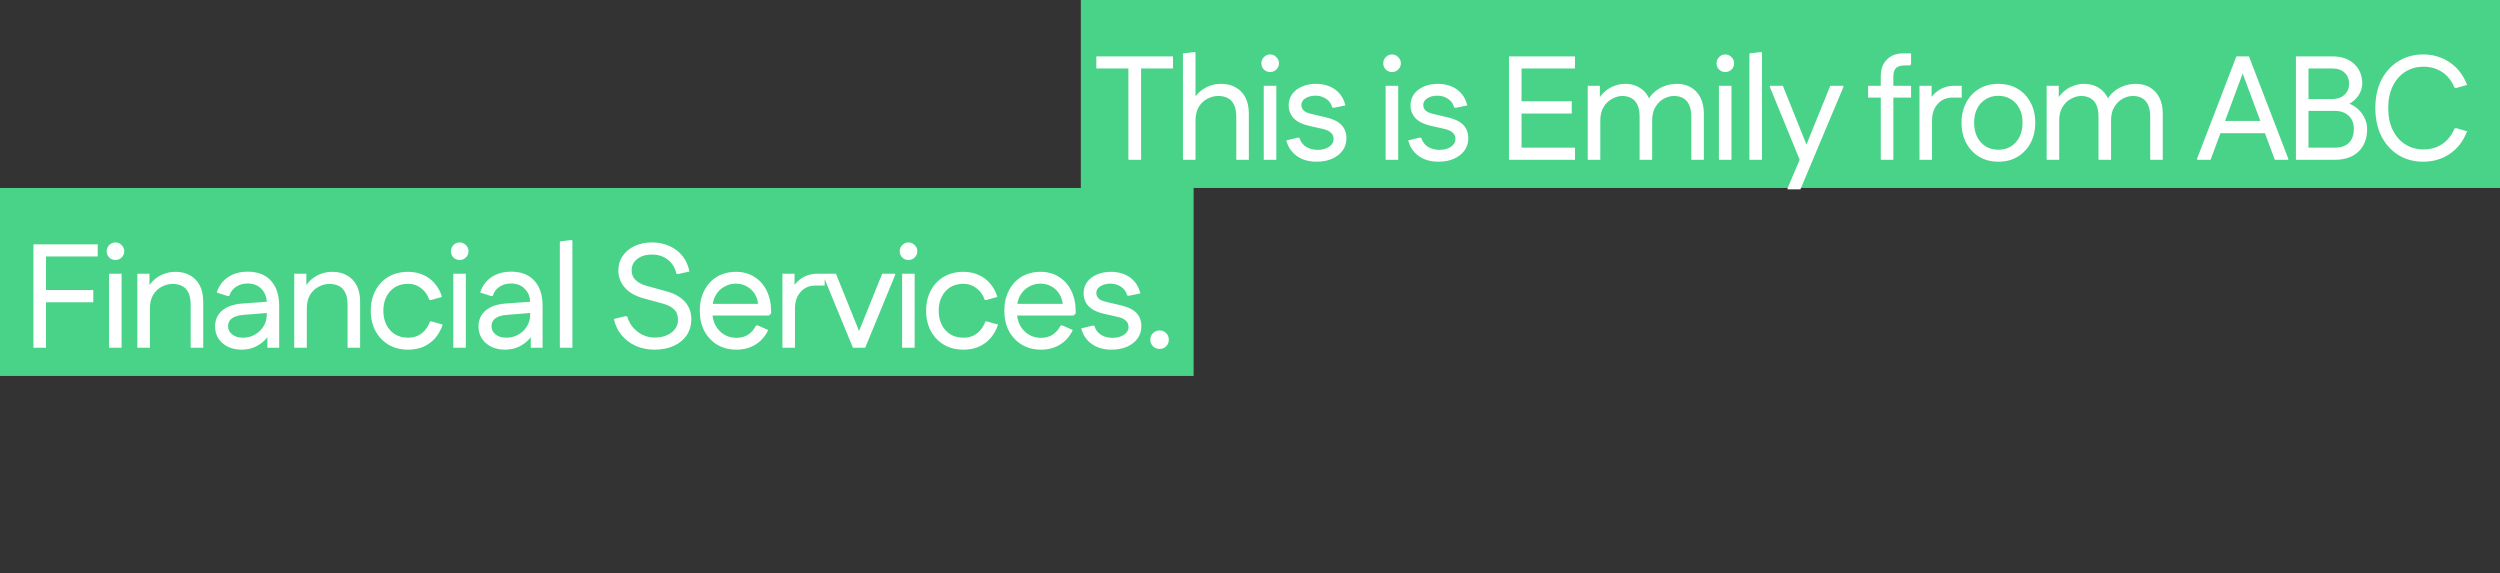 <?xml version="1.0" encoding="UTF-8"?> <svg xmlns="http://www.w3.org/2000/svg" width="266" height="61" viewBox="0 0 266 61" fill="none"><rect x="0" y="0" width="266" height="61" fill="#333333" stroke="none"/><path d="M115 0H266V20H127V40H0V20H115V0Z" fill="#49D388"></path><path d="M120.06 17V5.998H121.412V17H120.06ZM116.65 7.287V5.998H124.807V7.287H116.65ZM125.866 17V5.684L127.155 5.527L127.202 5.652V11.342L126.778 11.106C126.924 10.656 127.155 10.268 127.469 9.943C127.784 9.618 128.15 9.367 128.569 9.189C128.999 9.011 129.455 8.921 129.937 8.921C130.503 8.921 131.006 9.042 131.446 9.283C131.896 9.524 132.247 9.88 132.499 10.352C132.75 10.823 132.876 11.415 132.876 12.128V17H131.54V12.458C131.54 11.892 131.456 11.447 131.288 11.122C131.121 10.787 130.89 10.551 130.597 10.415C130.314 10.278 129.989 10.21 129.622 10.21C129.224 10.21 128.837 10.31 128.459 10.509C128.093 10.697 127.789 10.986 127.548 11.373C127.317 11.761 127.202 12.243 127.202 12.819V17H125.866ZM134.464 17V9.126H135.8V17H134.464ZM135.14 7.664C134.878 7.664 134.658 7.575 134.479 7.397C134.301 7.219 134.212 6.999 134.212 6.737C134.212 6.475 134.301 6.255 134.479 6.077C134.658 5.888 134.878 5.794 135.14 5.794C135.402 5.794 135.622 5.888 135.8 6.077C135.988 6.255 136.083 6.475 136.083 6.737C136.083 6.999 135.988 7.219 135.8 7.397C135.622 7.575 135.402 7.664 135.14 7.664ZM140.085 17.204C139.258 17.204 138.561 17.005 137.995 16.607C137.429 16.209 137.052 15.654 136.863 14.941L138.089 14.643L138.262 14.674C138.377 15.072 138.608 15.386 138.954 15.617C139.31 15.837 139.724 15.947 140.195 15.947C140.667 15.947 141.065 15.842 141.39 15.633C141.725 15.413 141.893 15.13 141.893 14.784C141.893 14.501 141.793 14.276 141.594 14.108C141.406 13.93 141.117 13.799 140.73 13.715L139.268 13.385C138.535 13.217 137.99 12.945 137.634 12.568C137.288 12.191 137.115 11.74 137.115 11.216C137.115 10.766 137.235 10.367 137.476 10.022C137.728 9.676 138.074 9.409 138.514 9.22C138.954 9.021 139.451 8.921 140.007 8.921C140.814 8.921 141.495 9.121 142.05 9.519C142.605 9.917 142.972 10.483 143.15 11.216L141.924 11.468L141.751 11.436C141.657 11.038 141.437 10.729 141.091 10.509C140.756 10.289 140.384 10.179 139.975 10.179C139.546 10.179 139.184 10.273 138.891 10.462C138.608 10.64 138.467 10.876 138.467 11.169C138.467 11.41 138.556 11.614 138.734 11.782C138.922 11.939 139.216 12.06 139.614 12.143L141.091 12.489C141.825 12.657 142.37 12.924 142.726 13.291C143.082 13.658 143.26 14.129 143.26 14.705C143.26 15.219 143.119 15.664 142.836 16.041C142.563 16.408 142.186 16.696 141.704 16.906C141.233 17.105 140.693 17.204 140.085 17.204ZM147.431 17V9.126H148.767V17H147.431ZM148.107 7.664C147.845 7.664 147.625 7.575 147.447 7.397C147.268 7.219 147.179 6.999 147.179 6.737C147.179 6.475 147.268 6.255 147.447 6.077C147.625 5.888 147.845 5.794 148.107 5.794C148.369 5.794 148.589 5.888 148.767 6.077C148.955 6.255 149.05 6.475 149.05 6.737C149.05 6.999 148.955 7.219 148.767 7.397C148.589 7.575 148.369 7.664 148.107 7.664ZM153.053 17.204C152.225 17.204 151.528 17.005 150.962 16.607C150.396 16.209 150.019 15.654 149.831 14.941L151.056 14.643L151.229 14.674C151.345 15.072 151.575 15.386 151.921 15.617C152.277 15.837 152.691 15.947 153.163 15.947C153.634 15.947 154.032 15.842 154.357 15.633C154.692 15.413 154.86 15.13 154.86 14.784C154.86 14.501 154.76 14.276 154.561 14.108C154.373 13.93 154.085 13.799 153.697 13.715L152.235 13.385C151.502 13.217 150.957 12.945 150.601 12.568C150.255 12.191 150.082 11.74 150.082 11.216C150.082 10.766 150.203 10.367 150.443 10.022C150.695 9.676 151.041 9.409 151.481 9.22C151.921 9.021 152.419 8.921 152.974 8.921C153.781 8.921 154.462 9.121 155.017 9.519C155.572 9.917 155.939 10.483 156.117 11.216L154.891 11.468L154.719 11.436C154.624 11.038 154.404 10.729 154.058 10.509C153.723 10.289 153.351 10.179 152.942 10.179C152.513 10.179 152.151 10.273 151.858 10.462C151.575 10.64 151.434 10.876 151.434 11.169C151.434 11.41 151.523 11.614 151.701 11.782C151.889 11.939 152.183 12.06 152.581 12.143L154.058 12.489C154.792 12.657 155.337 12.924 155.693 13.291C156.049 13.658 156.227 14.129 156.227 14.705C156.227 15.219 156.086 15.664 155.803 16.041C155.531 16.408 155.153 16.696 154.671 16.906C154.2 17.105 153.66 17.204 153.053 17.204ZM160.555 17V5.998H161.891V17H160.555ZM161.247 17V15.711H167.581V17H161.247ZM161.247 12.081V10.776H167.235V12.081H161.247ZM161.247 7.287V5.998H167.581V7.287H161.247ZM168.936 17V9.126H170.225V11.31L169.895 11.012C170.042 10.582 170.267 10.216 170.571 9.912C170.875 9.597 171.231 9.356 171.639 9.189C172.048 9.011 172.478 8.921 172.928 8.921C173.609 8.921 174.201 9.115 174.704 9.503C175.207 9.891 175.537 10.451 175.694 11.185L175.144 11.169C175.281 10.718 175.506 10.325 175.82 9.99C176.145 9.655 176.533 9.393 176.983 9.204C177.434 9.016 177.921 8.921 178.445 8.921C178.979 8.921 179.461 9.042 179.891 9.283C180.32 9.524 180.661 9.88 180.912 10.352C181.164 10.823 181.29 11.415 181.29 12.128V17H179.954V12.442C179.954 11.876 179.87 11.431 179.702 11.106C179.535 10.781 179.315 10.551 179.042 10.415C178.77 10.278 178.461 10.21 178.115 10.21C177.759 10.21 177.402 10.305 177.046 10.493C176.69 10.682 176.391 10.97 176.15 11.358C175.909 11.735 175.789 12.222 175.789 12.819V17H174.453V12.442C174.453 11.876 174.369 11.431 174.201 11.106C174.034 10.781 173.808 10.551 173.525 10.415C173.253 10.278 172.949 10.21 172.614 10.21C172.258 10.21 171.896 10.31 171.529 10.509C171.173 10.697 170.875 10.986 170.634 11.373C170.393 11.751 170.272 12.232 170.272 12.819V17H168.936ZM182.892 17V9.126H184.228V17H182.892ZM183.568 7.664C183.306 7.664 183.086 7.575 182.908 7.397C182.73 7.219 182.641 6.999 182.641 6.737C182.641 6.475 182.73 6.255 182.908 6.077C183.086 5.888 183.306 5.794 183.568 5.794C183.83 5.794 184.05 5.888 184.228 6.077C184.417 6.255 184.511 6.475 184.511 6.737C184.511 6.999 184.417 7.219 184.228 7.397C184.05 7.575 183.83 7.664 183.568 7.664ZM186.137 17V5.684L187.426 5.527L187.473 5.652V17H186.137ZM190.199 20.143V20.018L191.487 17L191.959 15.994L194.741 9.126H196.14V9.252L191.566 20.143H190.199ZM191.487 17L188.313 9.252V9.126H189.696L192.415 15.9V17H191.487ZM200.115 17V8.104C200.115 7.36 200.33 6.773 200.76 6.344C201.189 5.904 201.745 5.684 202.426 5.684H203.337V6.784L203.259 6.957H202.693C202.253 6.957 201.933 7.051 201.734 7.24C201.546 7.418 201.451 7.732 201.451 8.183V17H200.115ZM198.764 10.383V9.126H203.337V10.383H198.764ZM204.233 17V9.126H205.522V11.342L205.145 11.106C205.333 10.498 205.684 10.016 206.198 9.66C206.711 9.304 207.287 9.126 207.927 9.126H208.728V10.383H207.722C207.293 10.383 206.915 10.488 206.591 10.697C206.276 10.897 206.025 11.18 205.836 11.546C205.658 11.902 205.569 12.322 205.569 12.804V17H204.233ZM212.622 17.204C211.857 17.204 211.181 17.031 210.594 16.686C210.008 16.329 209.547 15.842 209.211 15.224C208.876 14.595 208.708 13.872 208.708 13.055C208.708 12.238 208.876 11.52 209.211 10.902C209.547 10.273 210.008 9.786 210.594 9.44C211.181 9.094 211.857 8.921 212.622 8.921C213.397 8.921 214.078 9.094 214.665 9.44C215.252 9.786 215.713 10.273 216.048 10.902C216.384 11.52 216.551 12.238 216.551 13.055C216.551 13.872 216.384 14.595 216.048 15.224C215.713 15.842 215.252 16.329 214.665 16.686C214.078 17.031 213.397 17.204 212.622 17.204ZM212.622 15.931C213.135 15.931 213.581 15.816 213.958 15.585C214.346 15.345 214.649 15.009 214.869 14.58C215.09 14.139 215.2 13.631 215.2 13.055C215.2 12.468 215.09 11.965 214.869 11.546C214.649 11.117 214.346 10.787 213.958 10.556C213.581 10.315 213.135 10.194 212.622 10.194C212.119 10.194 211.674 10.315 211.286 10.556C210.898 10.787 210.594 11.117 210.374 11.546C210.154 11.965 210.044 12.468 210.044 13.055C210.044 13.631 210.154 14.139 210.374 14.58C210.594 15.009 210.898 15.345 211.286 15.585C211.674 15.816 212.119 15.931 212.622 15.931ZM217.764 17V9.126H219.053V11.31L218.722 11.012C218.869 10.582 219.094 10.216 219.398 9.912C219.702 9.597 220.058 9.356 220.467 9.189C220.876 9.011 221.305 8.921 221.756 8.921C222.437 8.921 223.029 9.115 223.532 9.503C224.035 9.891 224.365 10.451 224.522 11.185L223.972 11.169C224.108 10.718 224.333 10.325 224.648 9.99C224.973 9.655 225.36 9.393 225.811 9.204C226.261 9.016 226.749 8.921 227.273 8.921C227.807 8.921 228.289 9.042 228.719 9.283C229.148 9.524 229.489 9.88 229.74 10.352C229.992 10.823 230.117 11.415 230.117 12.128V17H228.781V12.442C228.781 11.876 228.698 11.431 228.53 11.106C228.362 10.781 228.142 10.551 227.87 10.415C227.597 10.278 227.288 10.21 226.942 10.21C226.586 10.21 226.23 10.305 225.874 10.493C225.517 10.682 225.219 10.97 224.978 11.358C224.737 11.735 224.616 12.222 224.616 12.819V17H223.28V12.442C223.28 11.876 223.197 11.431 223.029 11.106C222.861 10.781 222.636 10.551 222.353 10.415C222.081 10.278 221.777 10.21 221.442 10.21C221.085 10.21 220.724 10.31 220.357 10.509C220.001 10.697 219.702 10.986 219.461 11.373C219.22 11.751 219.1 12.232 219.1 12.819V17H217.764ZM242.04 17L238.063 6.328L237.953 5.998H239.289L243.47 16.874V17H242.04ZM233.773 17V16.874L237.953 5.998H239.289L239.179 6.328L235.203 17H233.773ZM235.392 14.171L235.863 12.866H241.537L242.008 14.171H235.392ZM245.026 17V15.711H248.405C249.076 15.711 249.584 15.538 249.93 15.193C250.276 14.836 250.448 14.344 250.448 13.715C250.448 13.118 250.265 12.652 249.898 12.316C249.532 11.971 249.034 11.798 248.405 11.798H245.026V10.54H248.138C248.505 10.54 248.824 10.472 249.097 10.336C249.369 10.189 249.579 9.995 249.725 9.754C249.872 9.513 249.946 9.231 249.946 8.906C249.946 8.424 249.788 8.036 249.474 7.743C249.17 7.439 248.725 7.287 248.138 7.287H245.026V5.998H248.138C249.144 5.998 249.93 6.271 250.496 6.815C251.061 7.35 251.344 8.036 251.344 8.874C251.344 9.241 251.255 9.592 251.077 9.927C250.899 10.263 250.663 10.546 250.37 10.776C250.076 11.007 249.746 11.169 249.38 11.263V10.886C249.841 10.949 250.255 11.117 250.621 11.389C250.999 11.662 251.297 12.002 251.517 12.411C251.748 12.819 251.863 13.265 251.863 13.747C251.863 14.732 251.559 15.523 250.951 16.12C250.354 16.707 249.516 17 248.437 17H245.026ZM244.287 17V5.998H245.623V17H244.287ZM257.83 17.204C256.835 17.204 255.954 16.969 255.19 16.497C254.425 16.015 253.822 15.35 253.382 14.501C252.953 13.642 252.738 12.641 252.738 11.499C252.738 10.347 252.953 9.346 253.382 8.497C253.822 7.648 254.425 6.988 255.19 6.517C255.954 6.035 256.835 5.794 257.83 5.794C258.888 5.794 259.831 6.077 260.659 6.643C261.487 7.198 262.1 7.994 262.498 9.031L261.335 9.362L261.162 9.33C260.858 8.597 260.418 8.041 259.842 7.664C259.266 7.287 258.605 7.098 257.861 7.098C257.138 7.098 256.494 7.276 255.928 7.633C255.362 7.989 254.917 8.497 254.592 9.157C254.268 9.817 254.105 10.598 254.105 11.499C254.105 12.4 254.268 13.181 254.592 13.841C254.917 14.501 255.362 15.009 255.928 15.365C256.494 15.722 257.138 15.9 257.861 15.9C258.605 15.9 259.266 15.711 259.842 15.334C260.418 14.946 260.858 14.391 261.162 13.668L261.335 13.637L262.498 13.967C262.1 15.004 261.487 15.806 260.659 16.371C259.831 16.927 258.888 17.204 257.83 17.204ZM3.558 37V25.998H4.894V37H3.558ZM4.25 32.159V30.855H9.924V32.159H4.25ZM4.25 27.287V25.998H10.395V27.287H4.25ZM11.602 37V29.126H12.938V37H11.602ZM12.278 27.664C12.016 27.664 11.796 27.575 11.617 27.397C11.439 27.219 11.35 26.999 11.35 26.737C11.35 26.475 11.439 26.255 11.617 26.077C11.796 25.888 12.016 25.794 12.278 25.794C12.54 25.794 12.76 25.888 12.938 26.077C13.126 26.255 13.221 26.475 13.221 26.737C13.221 26.999 13.126 27.219 12.938 27.397C12.76 27.575 12.54 27.664 12.278 27.664ZM14.614 37V29.126H15.903V31.342L15.526 31.106C15.673 30.656 15.903 30.268 16.218 29.943C16.532 29.618 16.899 29.367 17.318 29.189C17.747 29.011 18.203 28.922 18.685 28.922C19.251 28.922 19.754 29.042 20.194 29.283C20.644 29.524 20.995 29.88 21.247 30.352C21.498 30.823 21.624 31.415 21.624 32.128V37H20.288V32.458C20.288 31.892 20.204 31.447 20.037 31.122C19.869 30.787 19.639 30.551 19.345 30.415C19.062 30.278 18.738 30.21 18.371 30.21C17.973 30.21 17.585 30.31 17.208 30.509C16.841 30.698 16.537 30.986 16.296 31.373C16.066 31.761 15.95 32.243 15.95 32.819V37H14.614ZM25.697 37.204C25.152 37.204 24.665 37.099 24.235 36.89C23.816 36.68 23.486 36.392 23.245 36.026C23.004 35.648 22.884 35.219 22.884 34.737C22.884 34.045 23.13 33.485 23.622 33.055C24.125 32.625 24.817 32.374 25.697 32.301L28.73 32.081V33.275L25.964 33.495C25.388 33.537 24.959 33.663 24.676 33.872C24.403 34.071 24.267 34.354 24.267 34.721C24.267 35.067 24.414 35.355 24.707 35.586C25 35.816 25.378 35.931 25.839 35.931C26.31 35.931 26.74 35.821 27.127 35.601C27.515 35.381 27.819 35.088 28.039 34.721C28.27 34.354 28.385 33.946 28.385 33.495V32.222C28.385 31.625 28.196 31.132 27.819 30.745C27.452 30.357 26.96 30.163 26.342 30.163C25.86 30.163 25.446 30.284 25.1 30.525C24.754 30.755 24.518 31.08 24.393 31.499H24.22L23.057 31.122C23.287 30.42 23.691 29.875 24.267 29.487C24.843 29.1 25.54 28.906 26.357 28.906C27.426 28.906 28.249 29.225 28.825 29.864C29.412 30.504 29.705 31.405 29.705 32.568V37H28.448V34.705L28.919 34.957C28.793 35.386 28.568 35.774 28.243 36.12C27.929 36.455 27.552 36.722 27.112 36.921C26.682 37.11 26.211 37.204 25.697 37.204ZM31.307 37V29.126H32.596V31.342L32.218 31.106C32.365 30.656 32.596 30.268 32.91 29.943C33.224 29.618 33.591 29.367 34.01 29.189C34.44 29.011 34.896 28.922 35.378 28.922C35.943 28.922 36.446 29.042 36.886 29.283C37.337 29.524 37.688 29.88 37.94 30.352C38.191 30.823 38.317 31.415 38.317 32.128V37H36.981V32.458C36.981 31.892 36.897 31.447 36.729 31.122C36.562 30.787 36.331 30.551 36.038 30.415C35.755 30.278 35.43 30.21 35.063 30.21C34.665 30.21 34.277 30.31 33.9 30.509C33.533 30.698 33.23 30.986 32.989 31.373C32.758 31.761 32.643 32.243 32.643 32.819V37H31.307ZM43.427 37.204C42.641 37.204 41.95 37.031 41.352 36.686C40.755 36.329 40.289 35.842 39.954 35.224C39.618 34.606 39.451 33.883 39.451 33.055C39.451 32.238 39.618 31.52 39.954 30.902C40.289 30.273 40.755 29.786 41.352 29.44C41.95 29.094 42.641 28.922 43.427 28.922C44.024 28.922 44.559 29.032 45.03 29.252C45.512 29.461 45.921 29.765 46.256 30.163C46.602 30.551 46.859 31.027 47.026 31.593L45.863 31.923H45.69C45.512 31.389 45.219 30.97 44.81 30.666C44.412 30.352 43.951 30.195 43.427 30.195C42.893 30.195 42.426 30.315 42.028 30.556C41.641 30.797 41.337 31.132 41.117 31.562C40.897 31.991 40.787 32.489 40.787 33.055C40.787 33.621 40.897 34.124 41.117 34.564C41.337 34.993 41.641 35.329 42.028 35.57C42.426 35.811 42.893 35.931 43.427 35.931C43.794 35.931 44.129 35.863 44.433 35.727C44.737 35.591 44.999 35.392 45.219 35.13C45.449 34.868 45.627 34.559 45.753 34.202H45.926L47.105 34.532C46.916 35.098 46.644 35.586 46.288 35.994C45.931 36.392 45.512 36.696 45.03 36.906C44.559 37.105 44.024 37.204 43.427 37.204ZM48.23 37V29.126H49.566V37H48.23ZM48.906 27.664C48.644 27.664 48.423 27.575 48.245 27.397C48.067 27.219 47.978 26.999 47.978 26.737C47.978 26.475 48.067 26.255 48.245 26.077C48.423 25.888 48.644 25.794 48.906 25.794C49.167 25.794 49.388 25.888 49.566 26.077C49.754 26.255 49.849 26.475 49.849 26.737C49.849 26.999 49.754 27.219 49.566 27.397C49.388 27.575 49.167 27.664 48.906 27.664ZM53.726 37.204C53.181 37.204 52.694 37.099 52.264 36.89C51.845 36.68 51.515 36.392 51.274 36.026C51.033 35.648 50.912 35.219 50.912 34.737C50.912 34.045 51.158 33.485 51.651 33.055C52.154 32.625 52.845 32.374 53.726 32.301L56.759 32.081V33.275L53.993 33.495C53.416 33.537 52.987 33.663 52.704 33.872C52.432 34.071 52.295 34.354 52.295 34.721C52.295 35.067 52.442 35.355 52.735 35.586C53.029 35.816 53.406 35.931 53.867 35.931C54.339 35.931 54.768 35.821 55.156 35.601C55.544 35.381 55.847 35.088 56.067 34.721C56.298 34.354 56.413 33.946 56.413 33.495V32.222C56.413 31.625 56.225 31.132 55.847 30.745C55.481 30.357 54.988 30.163 54.37 30.163C53.888 30.163 53.474 30.284 53.128 30.525C52.783 30.755 52.547 31.08 52.421 31.499H52.248L51.085 31.122C51.316 30.42 51.719 29.875 52.295 29.487C52.872 29.1 53.568 28.906 54.386 28.906C55.455 28.906 56.277 29.225 56.853 29.864C57.44 30.504 57.733 31.405 57.733 32.568V37H56.476V34.705L56.948 34.957C56.822 35.386 56.597 35.774 56.272 36.12C55.957 36.455 55.58 36.722 55.14 36.921C54.711 37.11 54.239 37.204 53.726 37.204ZM59.567 37V25.684L60.856 25.527L60.903 25.652V37H59.567ZM69.642 37.204C68.909 37.204 68.238 37.068 67.631 36.796C67.034 36.523 66.531 36.141 66.122 35.648C65.724 35.156 65.457 34.585 65.32 33.935L66.562 33.637L66.735 33.668C66.85 34.087 67.049 34.47 67.332 34.815C67.615 35.151 67.956 35.418 68.354 35.617C68.762 35.816 69.192 35.916 69.642 35.916C70.135 35.916 70.564 35.837 70.931 35.68C71.308 35.523 71.602 35.303 71.811 35.02C72.031 34.737 72.141 34.412 72.141 34.045C72.141 33.553 72 33.175 71.717 32.914C71.445 32.652 71.062 32.453 70.57 32.316L68.448 31.735C67.578 31.494 66.918 31.111 66.468 30.587C66.017 30.064 65.792 29.461 65.792 28.78C65.792 28.193 65.944 27.68 66.248 27.24C66.552 26.789 66.971 26.438 67.505 26.187C68.05 25.925 68.678 25.794 69.391 25.794C70.072 25.794 70.69 25.925 71.246 26.187C71.811 26.438 72.272 26.794 72.629 27.256C72.995 27.716 73.236 28.261 73.352 28.89L72.141 29.157L71.969 29.126C71.832 28.497 71.528 27.999 71.057 27.633C70.596 27.266 70.035 27.083 69.375 27.083C68.726 27.083 68.202 27.24 67.804 27.554C67.405 27.858 67.206 28.267 67.206 28.78C67.206 29.189 67.348 29.529 67.631 29.802C67.914 30.074 68.322 30.284 68.857 30.43L70.963 31.012C71.79 31.242 72.43 31.609 72.88 32.112C73.331 32.615 73.556 33.233 73.556 33.967C73.556 34.616 73.394 35.182 73.069 35.664C72.744 36.146 72.288 36.523 71.701 36.796C71.115 37.068 70.428 37.204 69.642 37.204ZM78.354 37.204C77.589 37.204 76.913 37.031 76.326 36.686C75.74 36.329 75.278 35.842 74.943 35.224C74.618 34.606 74.456 33.883 74.456 33.055C74.456 32.238 74.618 31.52 74.943 30.902C75.268 30.273 75.719 29.786 76.295 29.44C76.882 29.094 77.552 28.922 78.307 28.922C79.05 28.922 79.7 29.1 80.255 29.456C80.821 29.802 81.261 30.294 81.576 30.933C81.89 31.572 82.047 32.316 82.047 33.165V33.354L81.811 33.574H75.195V32.332H81.324L80.696 32.584C80.664 32.081 80.538 31.651 80.318 31.295C80.098 30.939 79.815 30.666 79.47 30.477C79.124 30.278 78.736 30.179 78.307 30.179C77.846 30.179 77.421 30.294 77.034 30.525C76.646 30.745 76.342 31.059 76.122 31.468C75.902 31.876 75.792 32.348 75.792 32.882V33.197C75.792 33.72 75.902 34.192 76.122 34.611C76.342 35.02 76.646 35.344 77.034 35.586C77.421 35.827 77.861 35.947 78.354 35.947C78.836 35.947 79.255 35.832 79.611 35.601C79.967 35.36 80.245 35.035 80.444 34.627H80.633L81.733 35.114C81.439 35.764 80.994 36.277 80.397 36.654C79.81 37.021 79.129 37.204 78.354 37.204ZM83.25 37V29.126H84.539V31.342L84.162 31.106C84.35 30.498 84.701 30.016 85.215 29.66C85.728 29.304 86.305 29.126 86.944 29.126H87.745V30.383H86.74C86.31 30.383 85.933 30.488 85.608 30.698C85.293 30.897 85.042 31.18 84.853 31.546C84.675 31.902 84.586 32.322 84.586 32.804V37H83.25ZM91.097 37L91.129 35.9L93.864 29.126H95.247V29.252L92.056 37H91.097ZM90.752 37L87.561 29.252V29.126H88.944L91.679 35.9L91.726 37H90.752ZM95.983 37V29.126H97.319V37H95.983ZM96.659 27.664C96.397 27.664 96.177 27.575 95.999 27.397C95.82 27.219 95.731 26.999 95.731 26.737C95.731 26.475 95.82 26.255 95.999 26.077C96.177 25.888 96.397 25.794 96.659 25.794C96.921 25.794 97.141 25.888 97.319 26.077C97.507 26.255 97.602 26.475 97.602 26.737C97.602 26.999 97.507 27.219 97.319 27.397C97.141 27.575 96.921 27.664 96.659 27.664ZM102.516 37.204C101.73 37.204 101.039 37.031 100.441 36.686C99.844 36.329 99.378 35.842 99.043 35.224C98.707 34.606 98.54 33.883 98.54 33.055C98.54 32.238 98.707 31.52 99.043 30.902C99.378 30.273 99.844 29.786 100.441 29.44C101.039 29.094 101.73 28.922 102.516 28.922C103.113 28.922 103.648 29.032 104.119 29.252C104.601 29.461 105.01 29.765 105.345 30.163C105.691 30.551 105.948 31.027 106.115 31.593L104.952 31.923H104.779C104.601 31.389 104.308 30.97 103.899 30.666C103.501 30.352 103.04 30.195 102.516 30.195C101.982 30.195 101.515 30.315 101.117 30.556C100.73 30.797 100.426 31.132 100.206 31.562C99.986 31.991 99.876 32.489 99.876 33.055C99.876 33.621 99.986 34.124 100.206 34.564C100.426 34.993 100.73 35.329 101.117 35.57C101.515 35.811 101.982 35.931 102.516 35.931C102.883 35.931 103.218 35.863 103.522 35.727C103.826 35.591 104.088 35.392 104.308 35.13C104.538 34.868 104.717 34.559 104.842 34.202H105.015L106.194 34.532C106.005 35.098 105.733 35.586 105.377 35.994C105.02 36.392 104.601 36.696 104.119 36.906C103.648 37.105 103.113 37.204 102.516 37.204ZM110.761 37.204C109.996 37.204 109.32 37.031 108.733 36.686C108.147 36.329 107.686 35.842 107.35 35.224C107.025 34.606 106.863 33.883 106.863 33.055C106.863 32.238 107.025 31.52 107.35 30.902C107.675 30.273 108.126 29.786 108.702 29.44C109.289 29.094 109.959 28.922 110.714 28.922C111.458 28.922 112.107 29.1 112.663 29.456C113.228 29.802 113.668 30.294 113.983 30.933C114.297 31.572 114.454 32.316 114.454 33.165V33.354L114.219 33.574H107.602V32.332H113.731L113.103 32.584C113.071 32.081 112.945 31.651 112.725 31.295C112.505 30.939 112.222 30.666 111.877 30.477C111.531 30.278 111.143 30.179 110.714 30.179C110.253 30.179 109.828 30.294 109.441 30.525C109.053 30.745 108.749 31.059 108.529 31.468C108.309 31.876 108.199 32.348 108.199 32.882V33.197C108.199 33.72 108.309 34.192 108.529 34.611C108.749 35.02 109.053 35.344 109.441 35.586C109.828 35.827 110.268 35.947 110.761 35.947C111.243 35.947 111.662 35.832 112.018 35.601C112.374 35.36 112.652 35.035 112.851 34.627H113.04L114.14 35.114C113.847 35.764 113.401 36.277 112.804 36.654C112.217 37.021 111.536 37.204 110.761 37.204ZM118.266 37.204C117.439 37.204 116.742 37.005 116.176 36.607C115.61 36.209 115.233 35.654 115.044 34.941L116.27 34.642L116.443 34.674C116.558 35.072 116.789 35.386 117.135 35.617C117.491 35.837 117.905 35.947 118.376 35.947C118.848 35.947 119.246 35.842 119.571 35.633C119.906 35.413 120.074 35.13 120.074 34.784C120.074 34.501 119.974 34.276 119.775 34.108C119.587 33.93 119.298 33.799 118.911 33.715L117.449 33.385C116.716 33.217 116.171 32.945 115.815 32.568C115.469 32.191 115.296 31.74 115.296 31.216C115.296 30.766 115.416 30.367 115.657 30.022C115.909 29.676 116.255 29.409 116.695 29.22C117.135 29.021 117.632 28.922 118.188 28.922C118.995 28.922 119.676 29.121 120.231 29.519C120.786 29.917 121.153 30.483 121.331 31.216L120.105 31.468L119.932 31.436C119.838 31.038 119.618 30.729 119.272 30.509C118.937 30.289 118.565 30.179 118.156 30.179C117.727 30.179 117.365 30.273 117.072 30.462C116.789 30.64 116.648 30.876 116.648 31.169C116.648 31.41 116.737 31.614 116.915 31.782C117.103 31.939 117.397 32.06 117.795 32.144L119.272 32.489C120.006 32.657 120.551 32.924 120.907 33.291C121.263 33.657 121.441 34.129 121.441 34.705C121.441 35.219 121.3 35.664 121.017 36.041C120.744 36.408 120.367 36.696 119.885 36.906C119.414 37.105 118.874 37.204 118.266 37.204ZM123.386 37.126C123.103 37.126 122.868 37.031 122.679 36.843C122.49 36.654 122.396 36.424 122.396 36.151C122.396 35.868 122.49 35.633 122.679 35.444C122.868 35.255 123.103 35.161 123.386 35.161C123.669 35.161 123.9 35.255 124.078 35.444C124.266 35.633 124.361 35.868 124.361 36.151C124.361 36.424 124.266 36.654 124.078 36.843C123.9 37.031 123.669 37.126 123.386 37.126Z" fill="white"></path></svg> 
